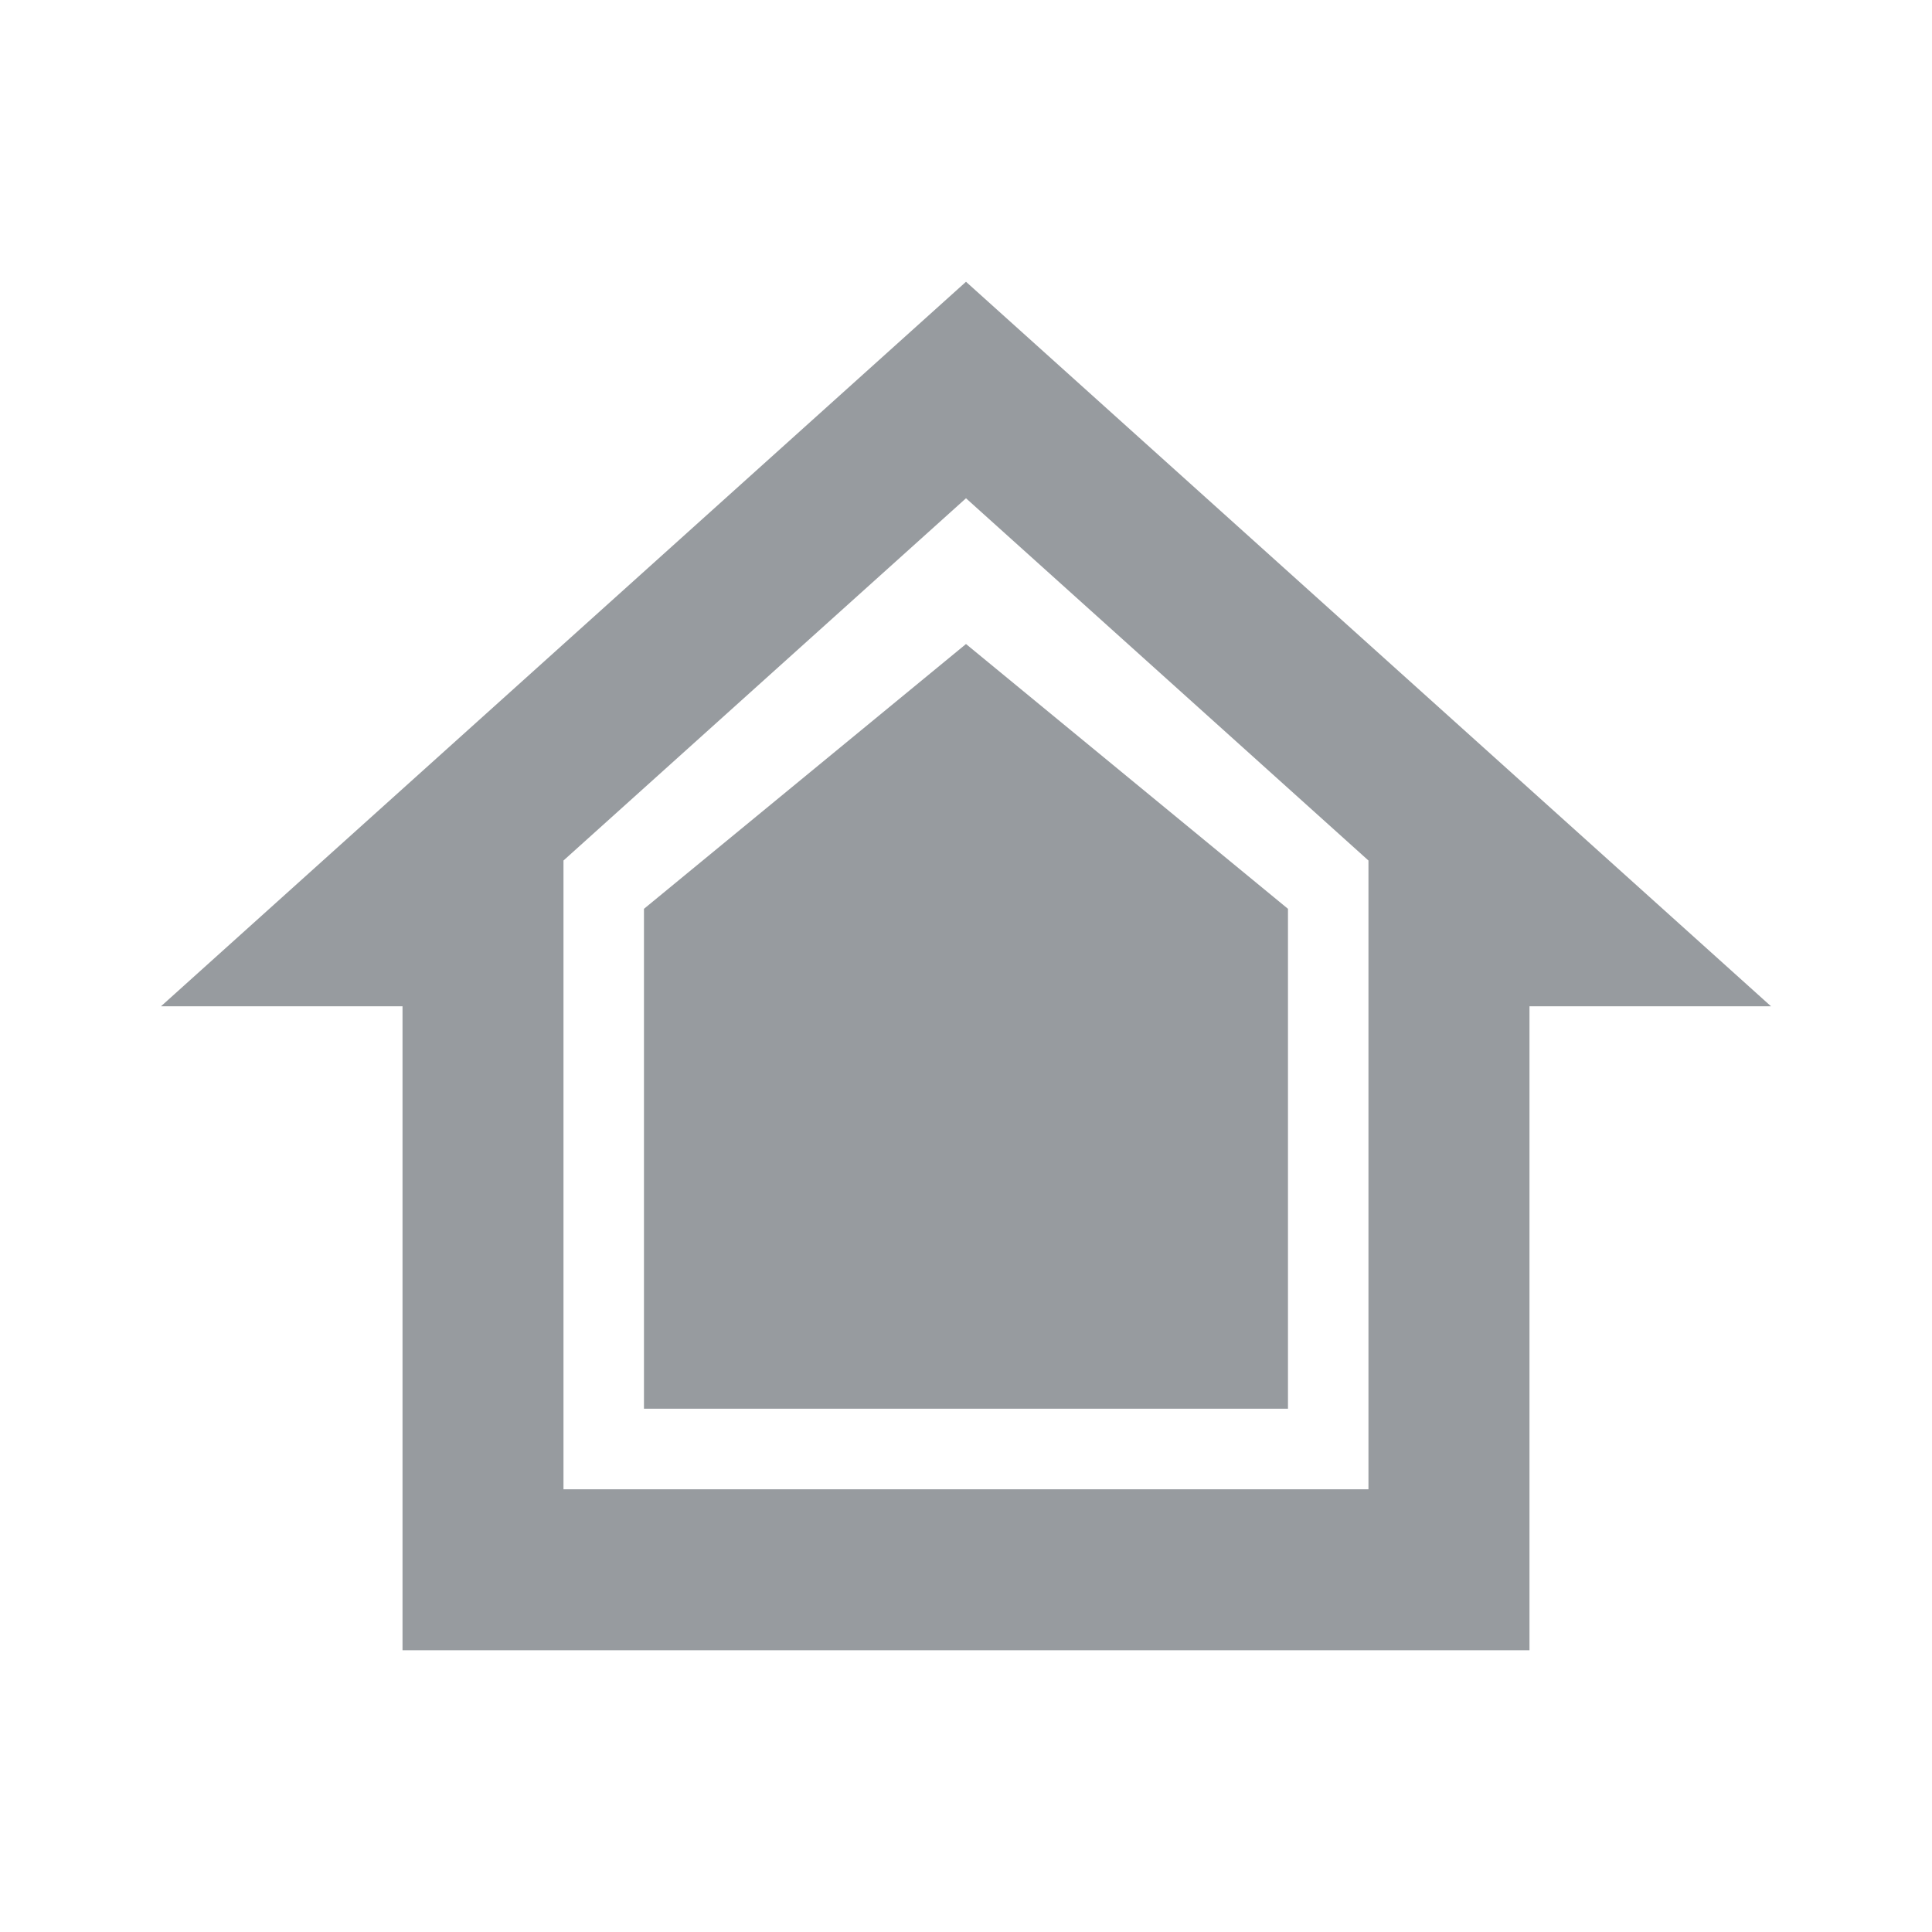 <svg width="32" height="32" viewBox="0 0 32 32" fill="none" xmlns="http://www.w3.org/2000/svg">
<path d="M16 4.667L2.667 16.667H6.667V27.333H25.333V16.667H29.333L16 4.667ZM9.333 24.667V14.253L16 8.253L22.666 14.253V24.667H9.333ZM18.666 19.333C18.666 20.8 17.466 22 16 22C14.533 22 13.333 20.8 13.333 19.333C13.333 17.867 16 14 16 14C16 14 18.666 17.867 18.666 19.333Z" fill="#979B9F"/>
<path d="M10.666 23.333V15.053L16 10.667L21.333 15.053V23.333H10.666Z" fill="#979B9F"/>
</svg>
